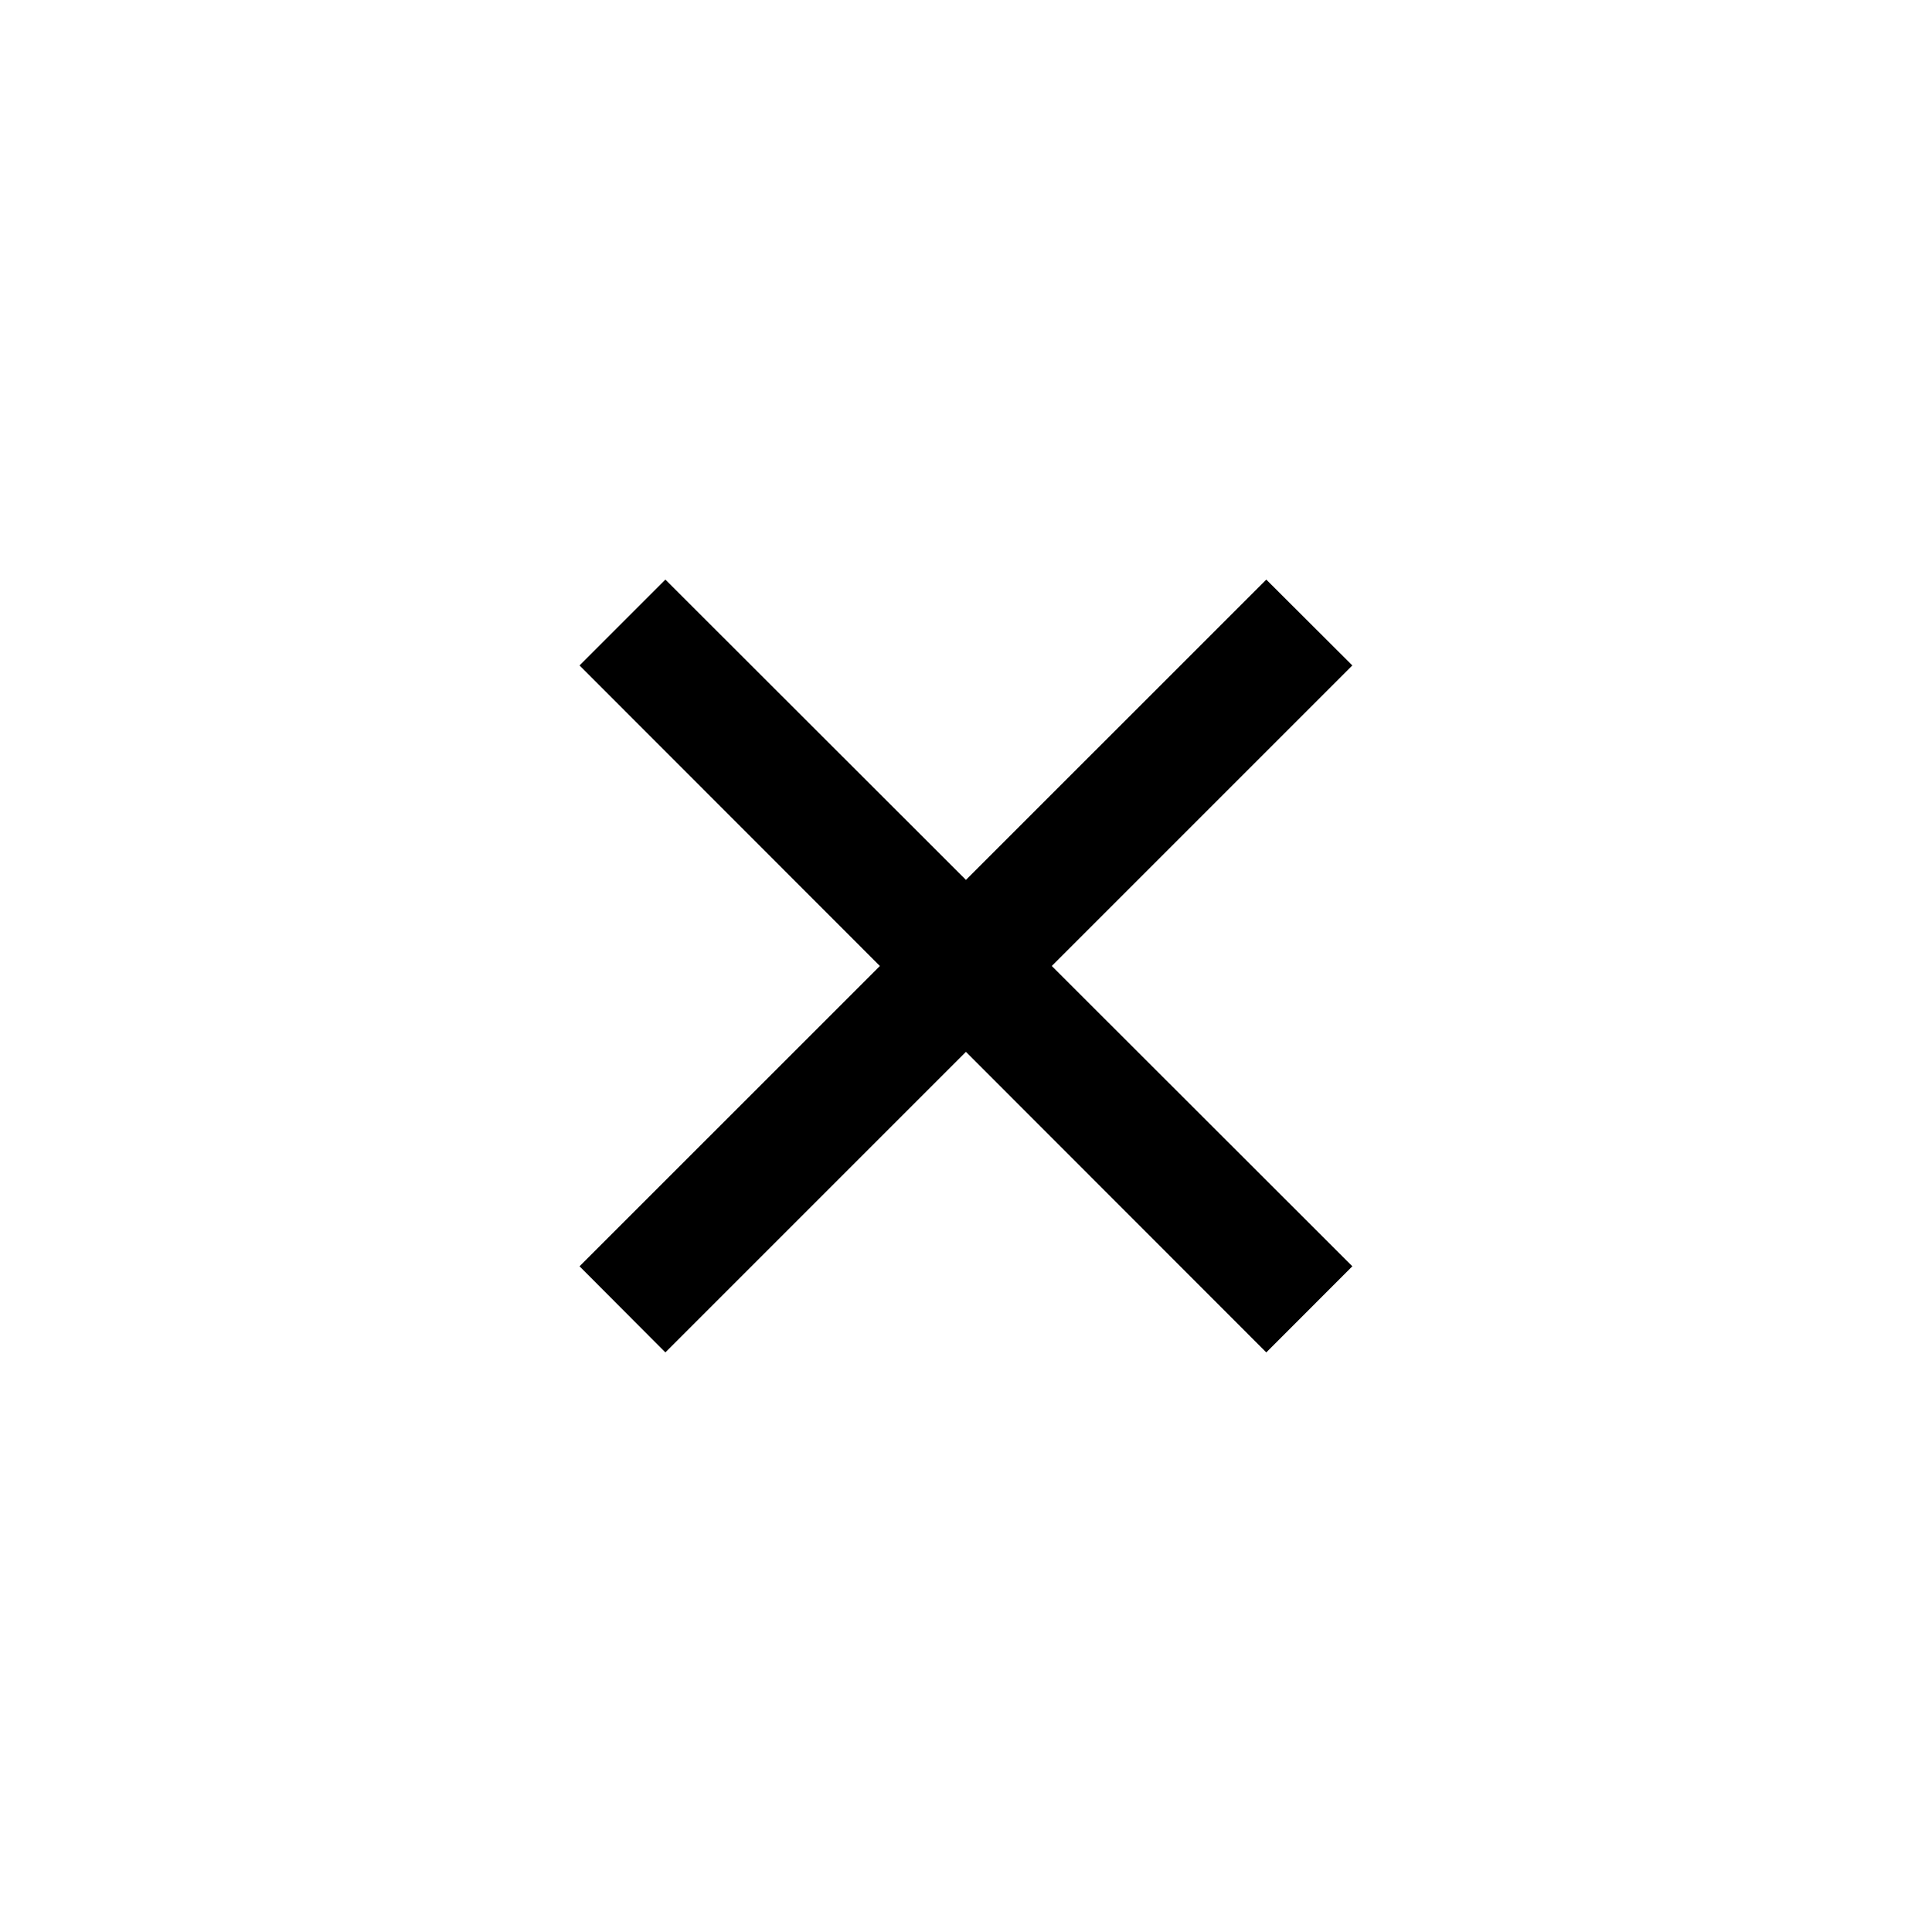 <svg id="ic_close" xmlns="http://www.w3.org/2000/svg" width="30" height="30" viewBox="0 0 30 30">
  <rect id="사각형_16973" data-name="사각형 16973" width="30" height="30" fill="none"/>
  <path id="패스_39275" data-name="패스 39275" d="M11.636,10.3,16.3,5.637,17.636,6.97l-4.667,4.667L17.636,16.3,16.3,17.637,11.636,12.97,6.969,17.637,5.636,16.3,10.3,11.637,5.636,6.97,6.969,5.637Z" transform="translate(3.363 3.363)"/>
</svg>
